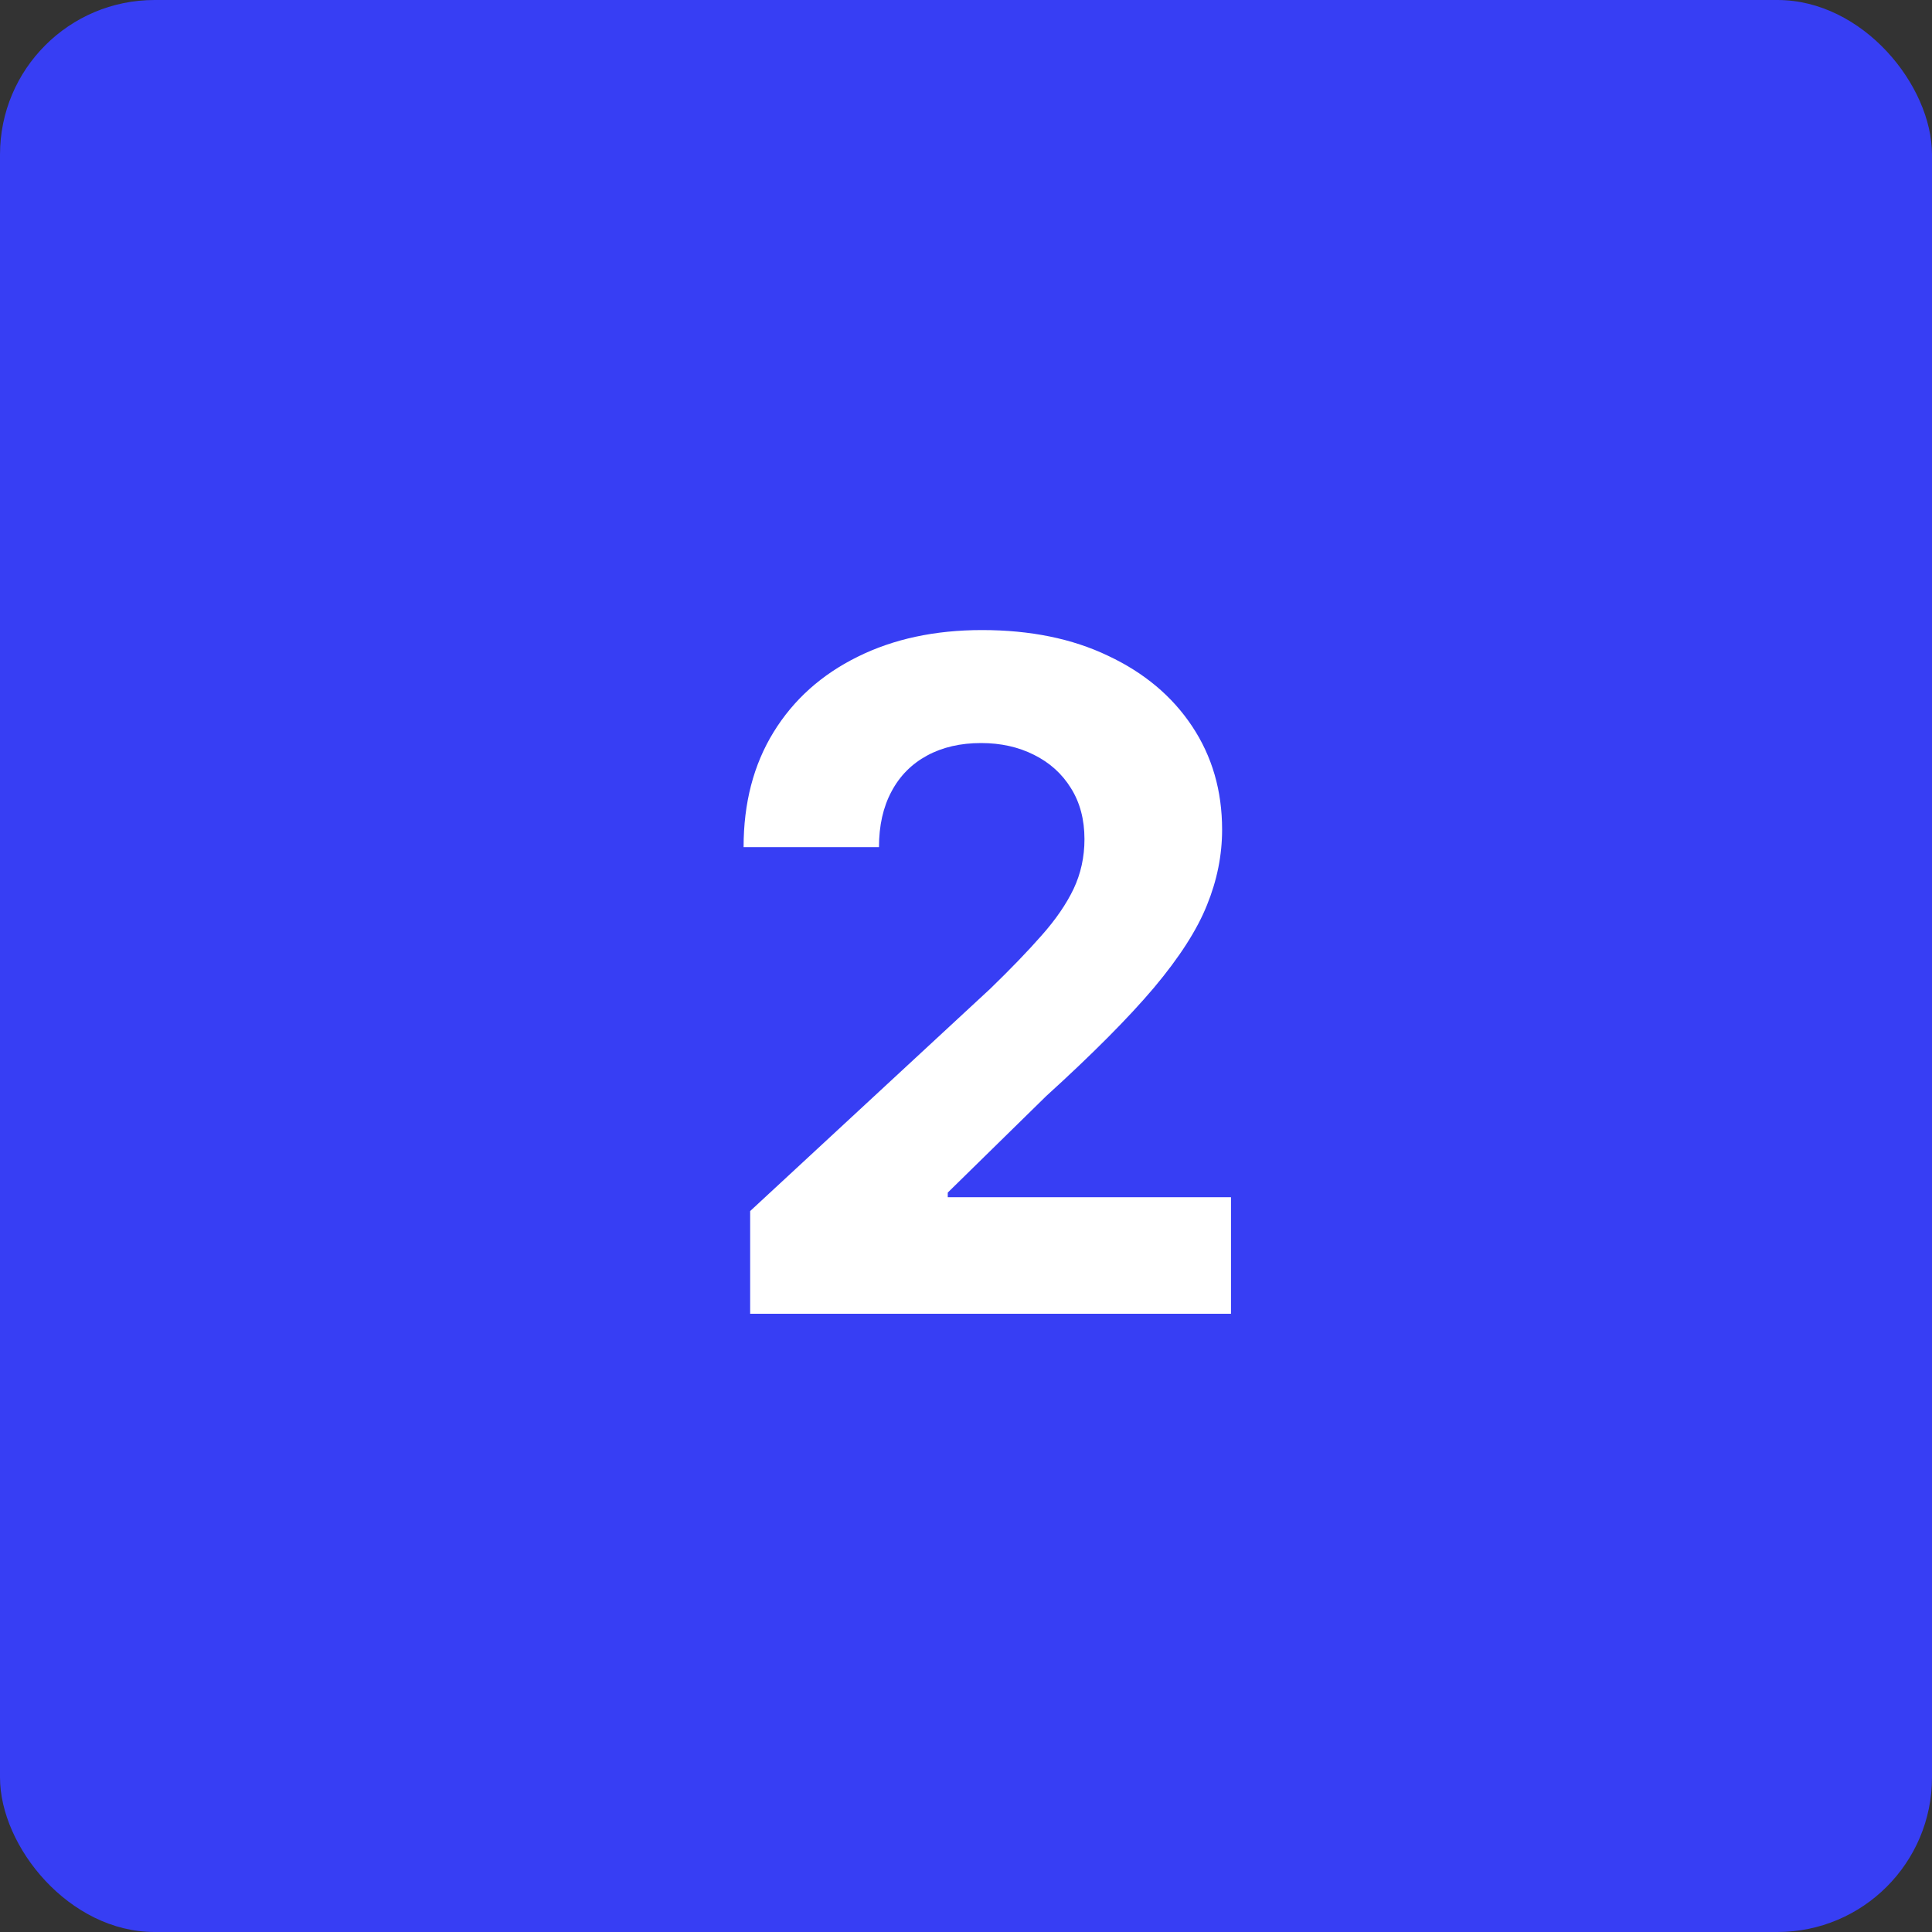 <?xml version="1.0" encoding="UTF-8"?> <svg xmlns="http://www.w3.org/2000/svg" width="25" height="25" viewBox="0 0 25 25" fill="none"><rect x="0" y="0" width="25" height="25" fill="#333333" stroke="none"/> <rect width="25" height="25" rx="2" fill="#373EF4"></rect> <path d="M9.707 17V15.671L12.814 12.794C13.078 12.538 13.3 12.308 13.479 12.104C13.661 11.899 13.798 11.699 13.892 11.503C13.986 11.304 14.033 11.089 14.033 10.859C14.033 10.604 13.974 10.383 13.858 10.199C13.742 10.011 13.582 9.868 13.381 9.768C13.179 9.666 12.95 9.615 12.695 9.615C12.428 9.615 12.195 9.669 11.996 9.777C11.797 9.885 11.643 10.04 11.536 10.242C11.428 10.443 11.374 10.683 11.374 10.962H9.622C9.622 10.391 9.751 9.895 10.01 9.474C10.268 9.054 10.631 8.729 11.097 8.499C11.562 8.268 12.099 8.153 12.707 8.153C13.332 8.153 13.876 8.264 14.339 8.486C14.805 8.705 15.168 9.009 15.426 9.398C15.685 9.787 15.814 10.233 15.814 10.736C15.814 11.065 15.749 11.391 15.618 11.712C15.49 12.033 15.261 12.389 14.932 12.781C14.602 13.171 14.138 13.638 13.538 14.183L12.264 15.432V15.492H15.929V17H9.707Z" fill="white"></path> </svg> 